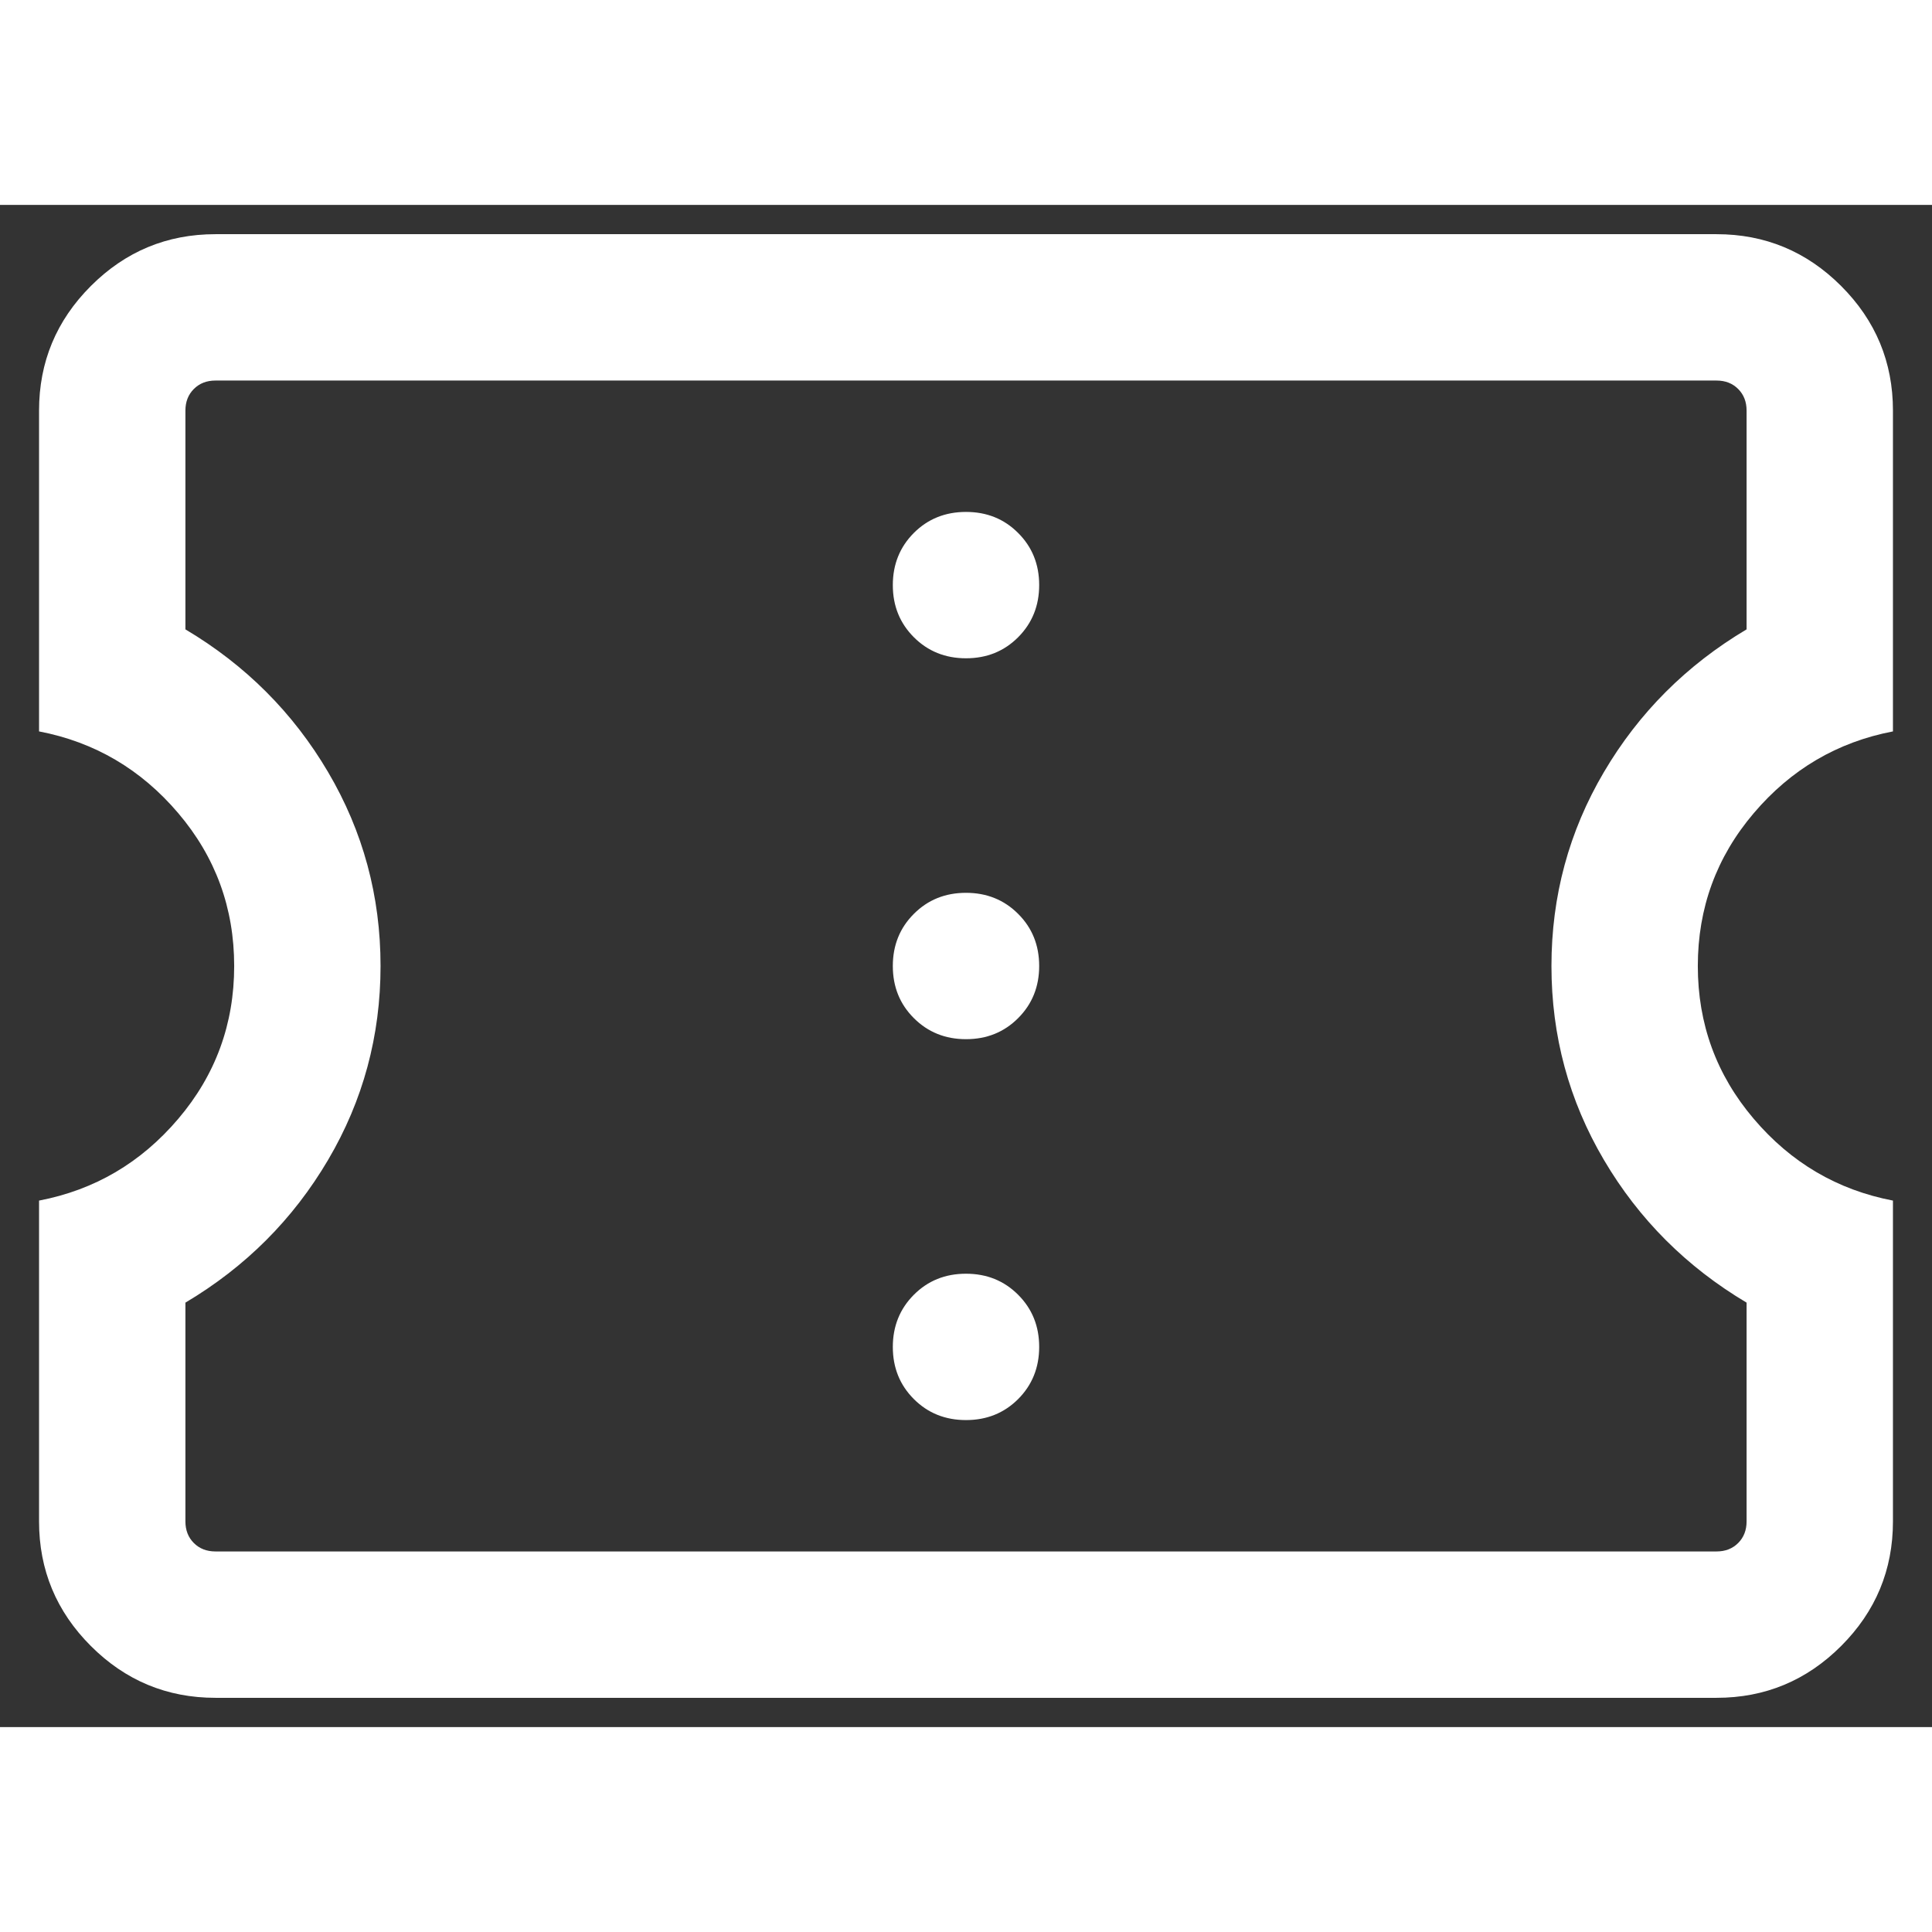 <svg width="24" height="24" viewBox="0 0 33 26" fill="white" xmlns="http://www.w3.org/2000/svg">
<rect x="0" y="0" width="33" height="26" fill="#333333" stroke="none"/>
<path d="M16.5 20.756C16.855 20.756 17.152 20.636 17.391 20.397C17.63 20.157 17.75 19.86 17.75 19.506C17.75 19.151 17.63 18.855 17.39 18.615C17.151 18.376 16.854 18.256 16.5 18.256C16.145 18.256 15.848 18.376 15.609 18.616C15.37 18.856 15.25 19.153 15.25 19.507C15.25 19.861 15.37 20.158 15.61 20.398C15.849 20.637 16.146 20.756 16.5 20.756ZM16.5 14.25C16.855 14.25 17.152 14.13 17.391 13.89C17.63 13.651 17.75 13.354 17.75 13C17.75 12.645 17.63 12.348 17.39 12.109C17.151 11.87 16.854 11.75 16.5 11.75C16.145 11.75 15.848 11.87 15.609 12.11C15.37 12.349 15.25 12.646 15.25 13C15.25 13.355 15.37 13.652 15.61 13.891C15.849 14.13 16.146 14.25 16.5 14.25ZM16.5 7.744C16.855 7.744 17.152 7.624 17.391 7.384C17.63 7.144 17.75 6.847 17.75 6.493C17.75 6.139 17.63 5.842 17.39 5.603C17.151 5.363 16.854 5.244 16.5 5.244C16.145 5.244 15.848 5.364 15.609 5.603C15.37 5.843 15.25 6.14 15.25 6.494C15.25 6.849 15.37 7.145 15.61 7.385C15.849 7.624 16.146 7.744 16.5 7.744ZM29.32 25.5H3.68C2.851 25.5 2.142 25.205 1.552 24.615C0.962 24.025 0.667 23.316 0.667 22.487V17.007C1.616 16.825 2.408 16.36 3.045 15.61C3.682 14.861 4 13.991 4 13C4 12.009 3.682 11.139 3.045 10.39C2.408 9.64 1.616 9.175 0.667 8.993V3.513C0.667 2.684 0.962 1.975 1.552 1.385C2.142 0.795 2.851 0.5 3.68 0.5H29.32C30.149 0.5 30.858 0.795 31.448 1.385C32.038 1.975 32.333 2.684 32.333 3.513V8.993C31.384 9.175 30.592 9.64 29.955 10.39C29.318 11.139 29 12.009 29 13C29 13.991 29.318 14.861 29.955 15.61C30.592 16.36 31.384 16.825 32.333 17.007V22.487C32.333 23.316 32.038 24.025 31.448 24.615C30.858 25.205 30.149 25.5 29.32 25.5ZM29.32 23C29.47 23 29.593 22.952 29.689 22.856C29.785 22.76 29.833 22.637 29.833 22.487V18.75C28.806 18.139 27.993 17.326 27.396 16.312C26.799 15.299 26.5 14.194 26.5 13C26.5 11.806 26.799 10.701 27.396 9.688C27.993 8.674 28.806 7.861 29.833 7.25V3.513C29.833 3.363 29.785 3.24 29.689 3.144C29.593 3.048 29.47 3 29.32 3H3.68C3.53 3 3.407 3.048 3.311 3.144C3.215 3.24 3.167 3.363 3.167 3.513V7.25C4.195 7.861 5.007 8.674 5.604 9.688C6.201 10.701 6.5 11.806 6.5 13C6.5 14.194 6.201 15.299 5.604 16.312C5.007 17.326 4.195 18.139 3.167 18.75V22.487C3.167 22.637 3.215 22.76 3.311 22.856C3.407 22.952 3.53 23 3.68 23H29.32Z" />
</svg>
